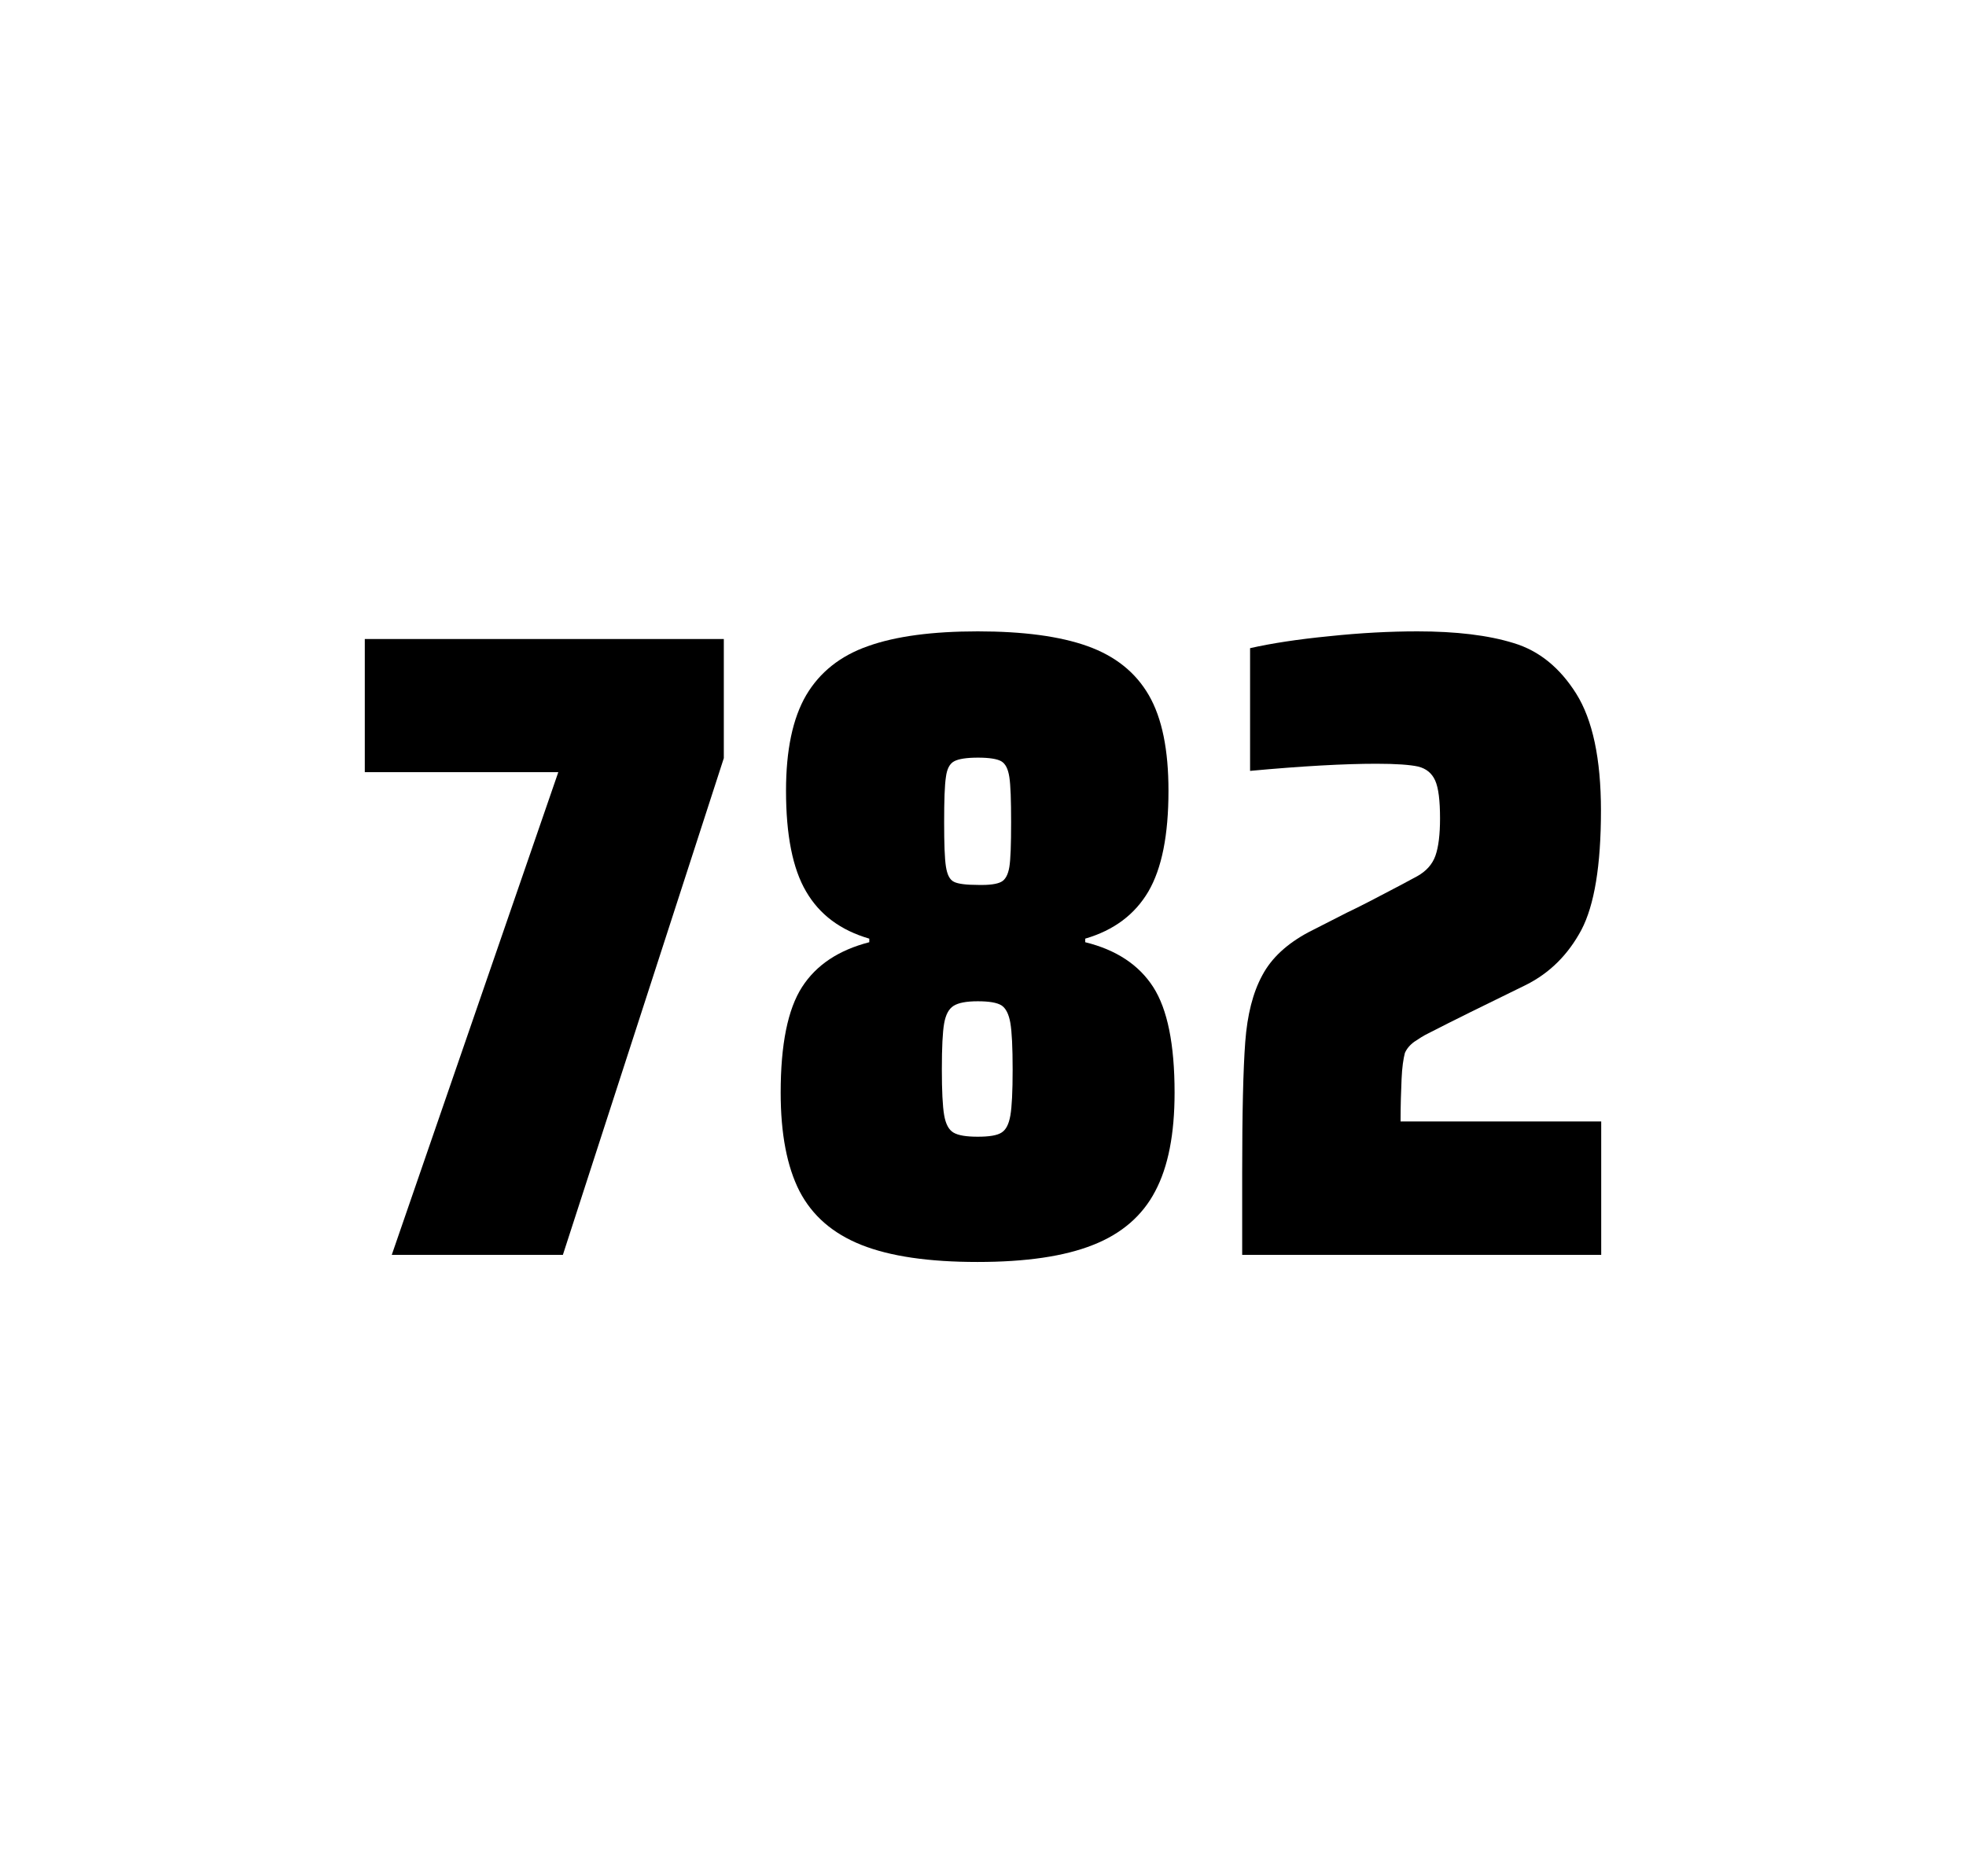 <?xml version="1.0" encoding="utf-8"?>
<svg version="1.1" id="wrapper" x="0px" y="0px" viewBox="0 0 772.1 737" style="enable-background:new 0 0 772.1 737;" xmlns="http://www.w3.org/2000/svg">
  <style type="text/css">
	.st0{fill:none;}
</style>
  <path id="frame" class="st0" d="M 1.5 0 L 770.5 0 C 771.3 0 772 0.7 772 1.5 L 772 735.4 C 772 736.2 771.3 736.9 770.5 736.9 L 1.5 736.9 C 0.7 736.9 0 736.2 0 735.4 L 0 1.5 C 0 0.7 0.7 0 1.5 0 Z"/>
  <g id="numbers"><path id="seven" d="M 153.862 492.9 L 219.262 303.3 L 143.262 303.3 L 143.262 251 L 284.262 251 L 284.262 297.8 L 221.062 492.9 L 153.862 492.9 Z"/><path id="eight" d="M 338.29 489 C 326.99 484.5 318.99 477.5 313.99 467.9 C 309.09 458.3 306.59 445.4 306.59 429.2 C 306.59 410.2 309.39 396.4 314.99 387.7 C 320.59 379 329.39 373.2 341.39 370.1 L 341.39 368.7 C 330.09 365.4 321.89 359.3 316.59 350.2 C 311.29 341.2 308.69 328 308.69 310.6 C 308.69 294.7 311.29 282.2 316.59 273.1 C 321.89 264.1 329.99 257.6 340.89 253.8 C 351.79 249.9 366.19 248 383.99 248 C 401.79 248 416.19 249.9 427.09 253.8 C 437.99 257.7 445.99 264.1 451.19 273.1 C 456.39 282.1 458.89 294.6 458.89 310.6 C 458.89 328 456.29 341.1 450.99 350.2 C 445.69 359.2 437.49 365.4 426.19 368.7 L 426.19 370.1 C 438.39 373.1 447.29 379 452.89 387.7 C 458.49 396.4 461.29 410.2 461.29 429.2 C 461.29 445.4 458.79 458.3 453.69 467.9 C 448.69 477.5 440.49 484.6 429.29 489 C 417.99 493.5 402.89 495.7 383.89 495.7 C 364.79 495.7 349.59 493.5 338.29 489 Z M 393.29 444.9 C 395.09 443.8 396.19 441.6 396.79 438.2 C 397.39 434.8 397.69 428.8 397.69 420.1 C 397.69 411.4 397.39 405.3 396.79 401.8 C 396.19 398.3 394.99 396 393.29 394.9 C 391.49 393.8 388.39 393.3 383.99 393.3 C 379.49 393.3 376.39 393.9 374.49 395.1 C 372.59 396.3 371.39 398.6 370.79 402 C 370.19 405.4 369.89 411.4 369.89 420.1 C 369.89 428.5 370.19 434.5 370.79 438 C 371.39 441.5 372.59 443.8 374.49 444.9 C 376.39 446 379.49 446.5 383.99 446.5 C 388.49 446.5 391.59 446 393.29 444.9 Z M 393.19 346.4 C 394.79 345.6 395.89 343.6 396.39 340.6 C 396.89 337.6 397.09 331.7 397.09 323 C 397.09 314.3 396.89 308.4 396.39 305.2 C 395.89 302 394.89 300 393.19 299 C 391.59 298.1 388.49 297.6 384.09 297.6 C 379.59 297.6 376.49 298.1 374.79 299 C 372.99 299.9 371.89 302 371.49 305.2 C 370.99 308.4 370.79 314.3 370.79 323 C 370.79 331.4 370.99 337.2 371.49 340.4 C 371.99 343.6 372.99 345.6 374.69 346.4 C 376.29 347.2 379.49 347.6 384.19 347.6 C 388.49 347.7 391.49 347.3 393.19 346.4 Z"/><path id="two" d="M 550.438 423.8 C 550.238 428.4 550.038 433.9 550.038 440.5 L 628.838 440.5 L 628.838 492.9 L 487.838 492.9 L 487.838 460.5 C 487.838 437.1 488.238 420 489.038 409.3 C 489.838 398.6 492.038 389.9 495.738 383.1 C 499.338 376.3 505.438 370.7 513.838 366.2 L 528.938 358.5 C 533.838 356.2 540.738 352.6 549.638 347.9 C 550.538 347.4 552.838 346.2 556.538 344.2 C 560.138 342.2 562.538 339.5 563.738 336.1 C 564.938 332.7 565.538 327.8 565.538 321.5 C 565.538 314.5 564.938 309.5 563.638 306.6 C 562.338 303.7 560.138 301.9 556.938 301.1 C 553.738 300.4 548.338 300 540.538 300 C 528.138 300 511.538 300.9 490.938 302.8 L 490.938 254.6 C 499.338 252.7 509.738 251.1 522.038 249.9 C 534.338 248.6 545.938 248 556.638 248 C 571.838 248 584.438 249.5 594.438 252.6 C 604.438 255.6 612.638 262.3 619.038 272.5 C 625.438 282.7 628.738 298 628.738 318.4 C 628.738 340 626.138 355.6 621.038 365.3 C 615.838 375 608.638 382.2 599.238 386.9 C 582.838 394.9 570.038 401.2 560.938 405.9 C 559.038 406.8 557.238 408 555.438 409.2 C 553.638 410.5 552.438 412 551.738 413.6 C 551.138 415.9 550.638 419.2 550.438 423.8 Z"/></g>
</svg>